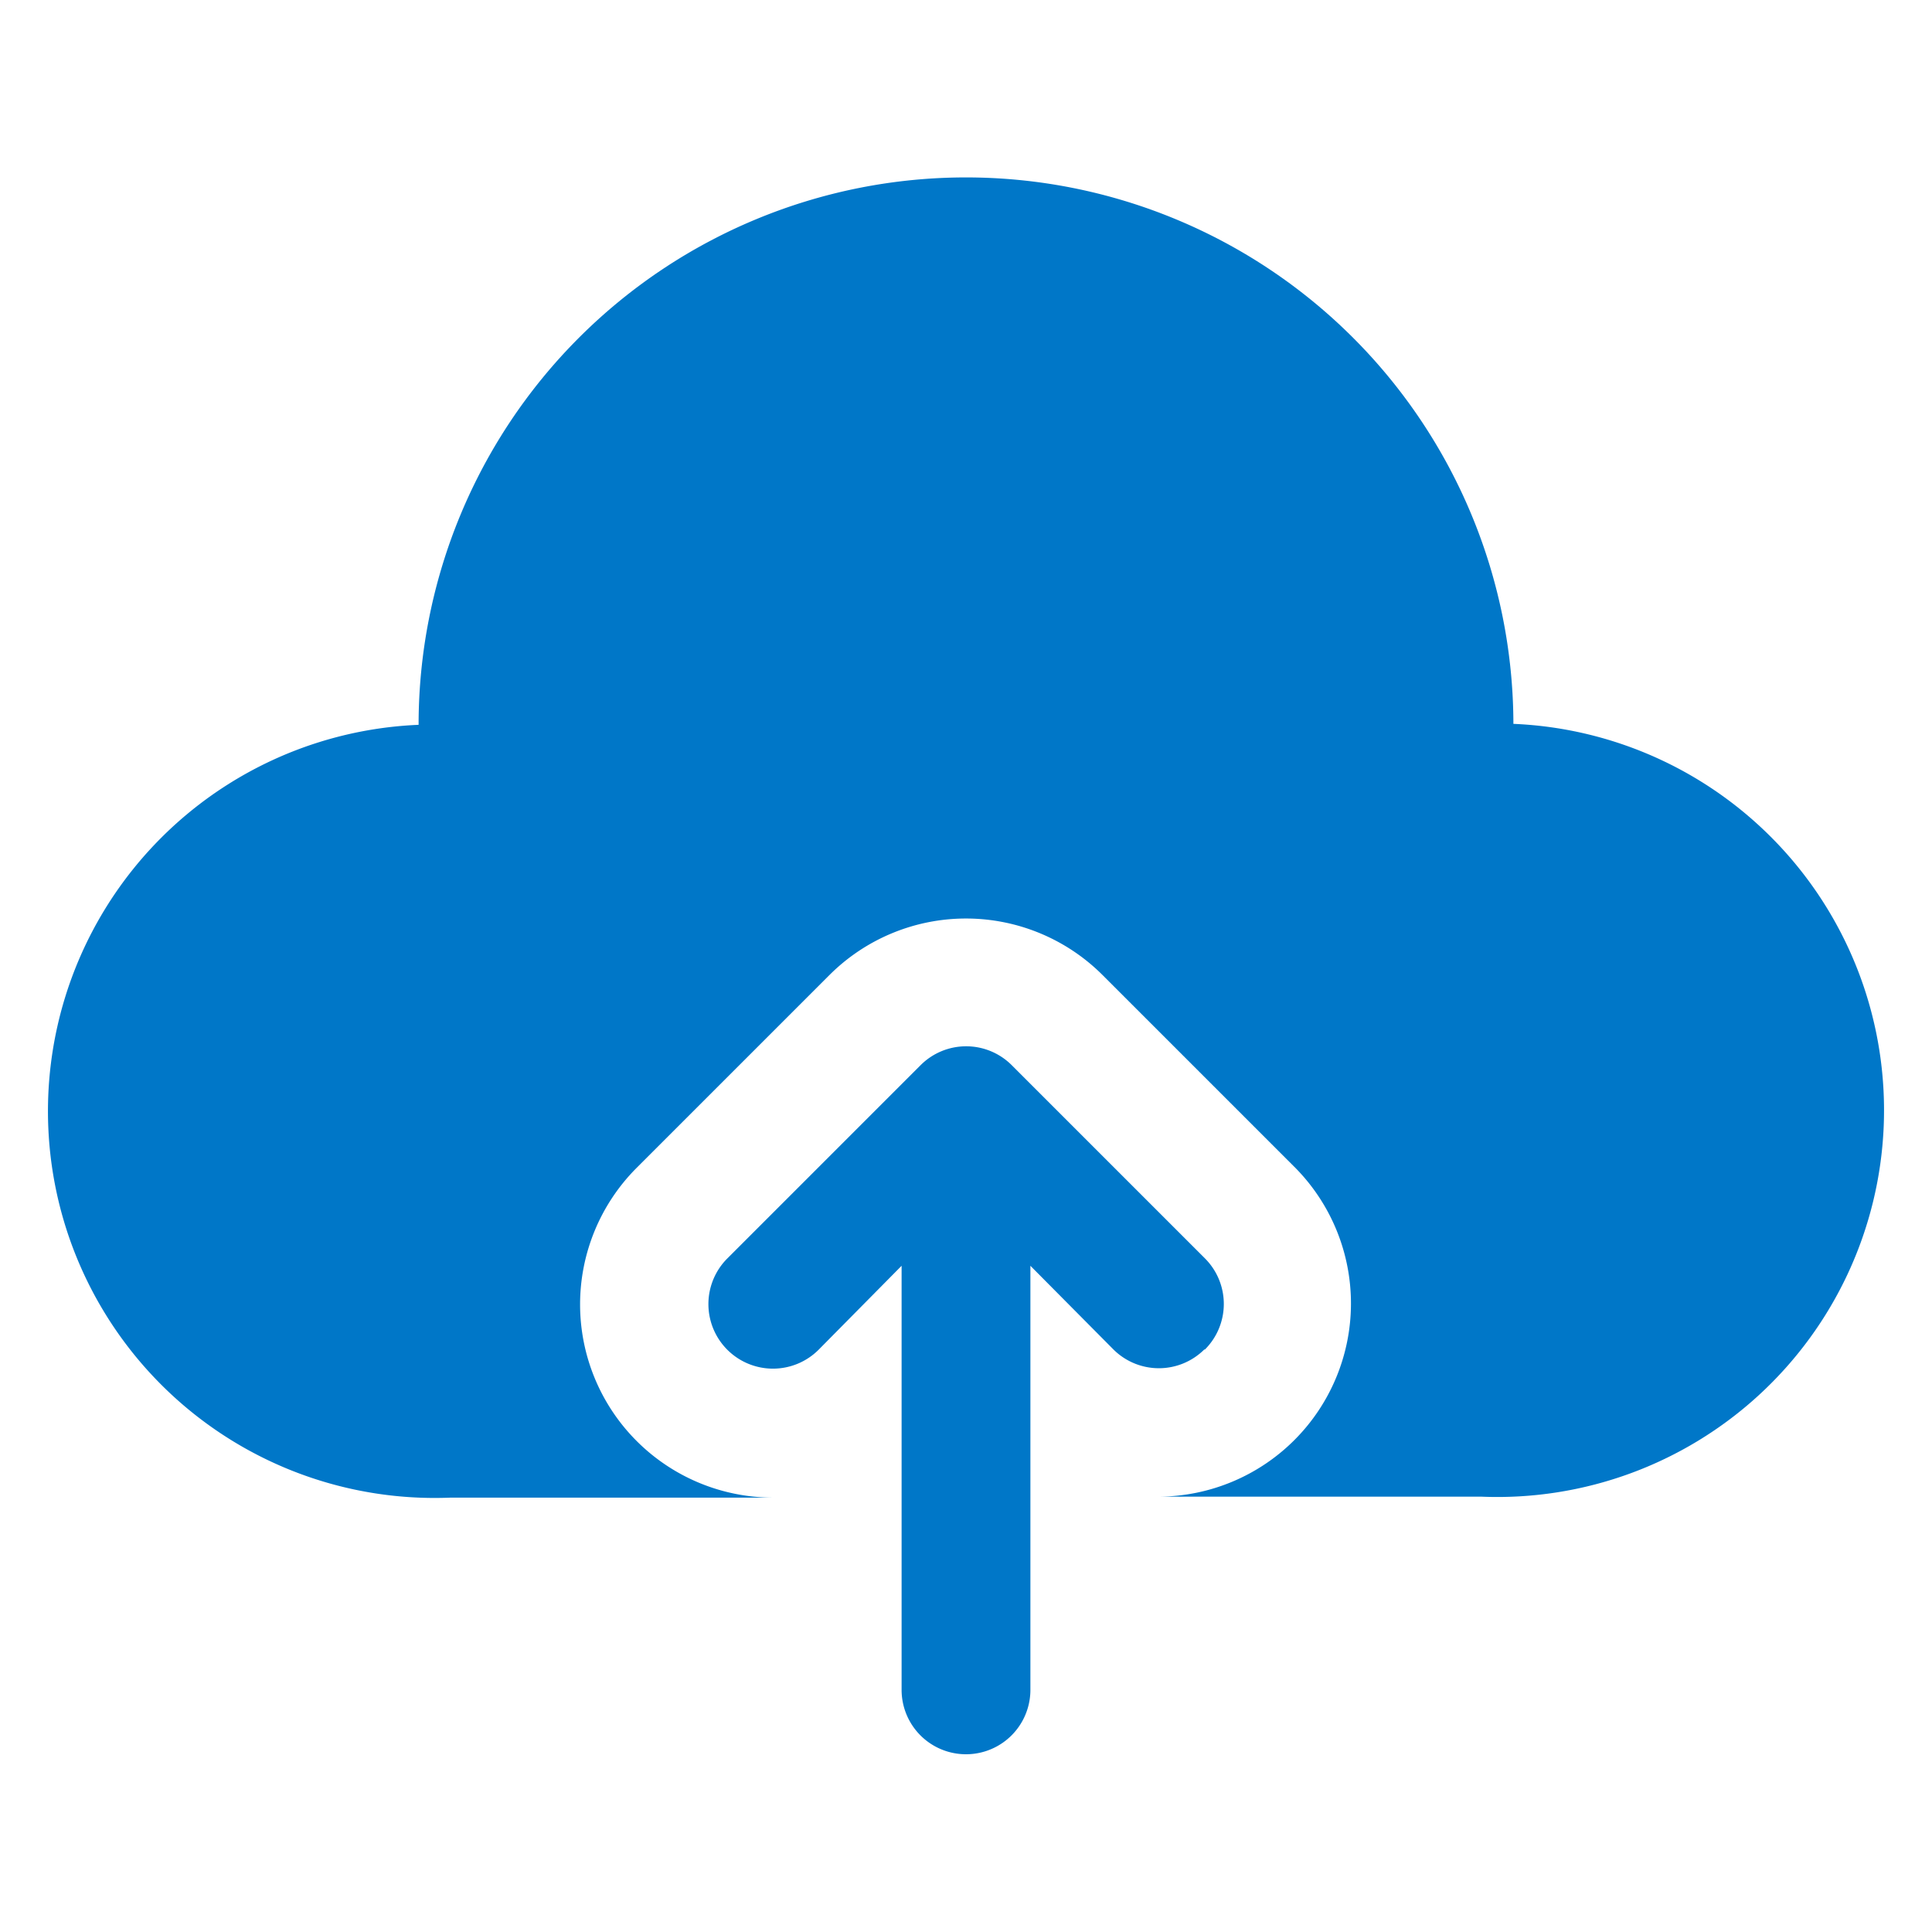 <?xml version="1.0" encoding="UTF-8"?>
<svg xmlns="http://www.w3.org/2000/svg" id="cloud-migration" width="60" height="60" viewBox="0 0 60 60">
  <defs>
    <style>
      .cls-1 {
        fill: #0077c8;
      }
    </style>
  </defs>
  <g>
    <path class="cls-1" d="M37.42,41.91a2,2,0,0,0,0-2.83h0l-6-6a2,2,0,0,0-2.83,0h0l-6,6a2,2,0,0,0,2.83,2.84L28,39.31V52.48a2,2,0,1,0,4,0V39.31l2.58,2.6a2,2,0,0,0,2.82,0Z"></path>
    <path class="cls-1" d="M47,22.51a17,17,0,1,0-34,0,12,12,0,1,0,1,24H24a6,6,0,0,1-4.24-10.23l6-6a6,6,0,0,1,8.48,0l6,6A6,6,0,0,1,36,46.48H46a12,12,0,1,0,1-24Z"></path>
  </g>
</svg>
